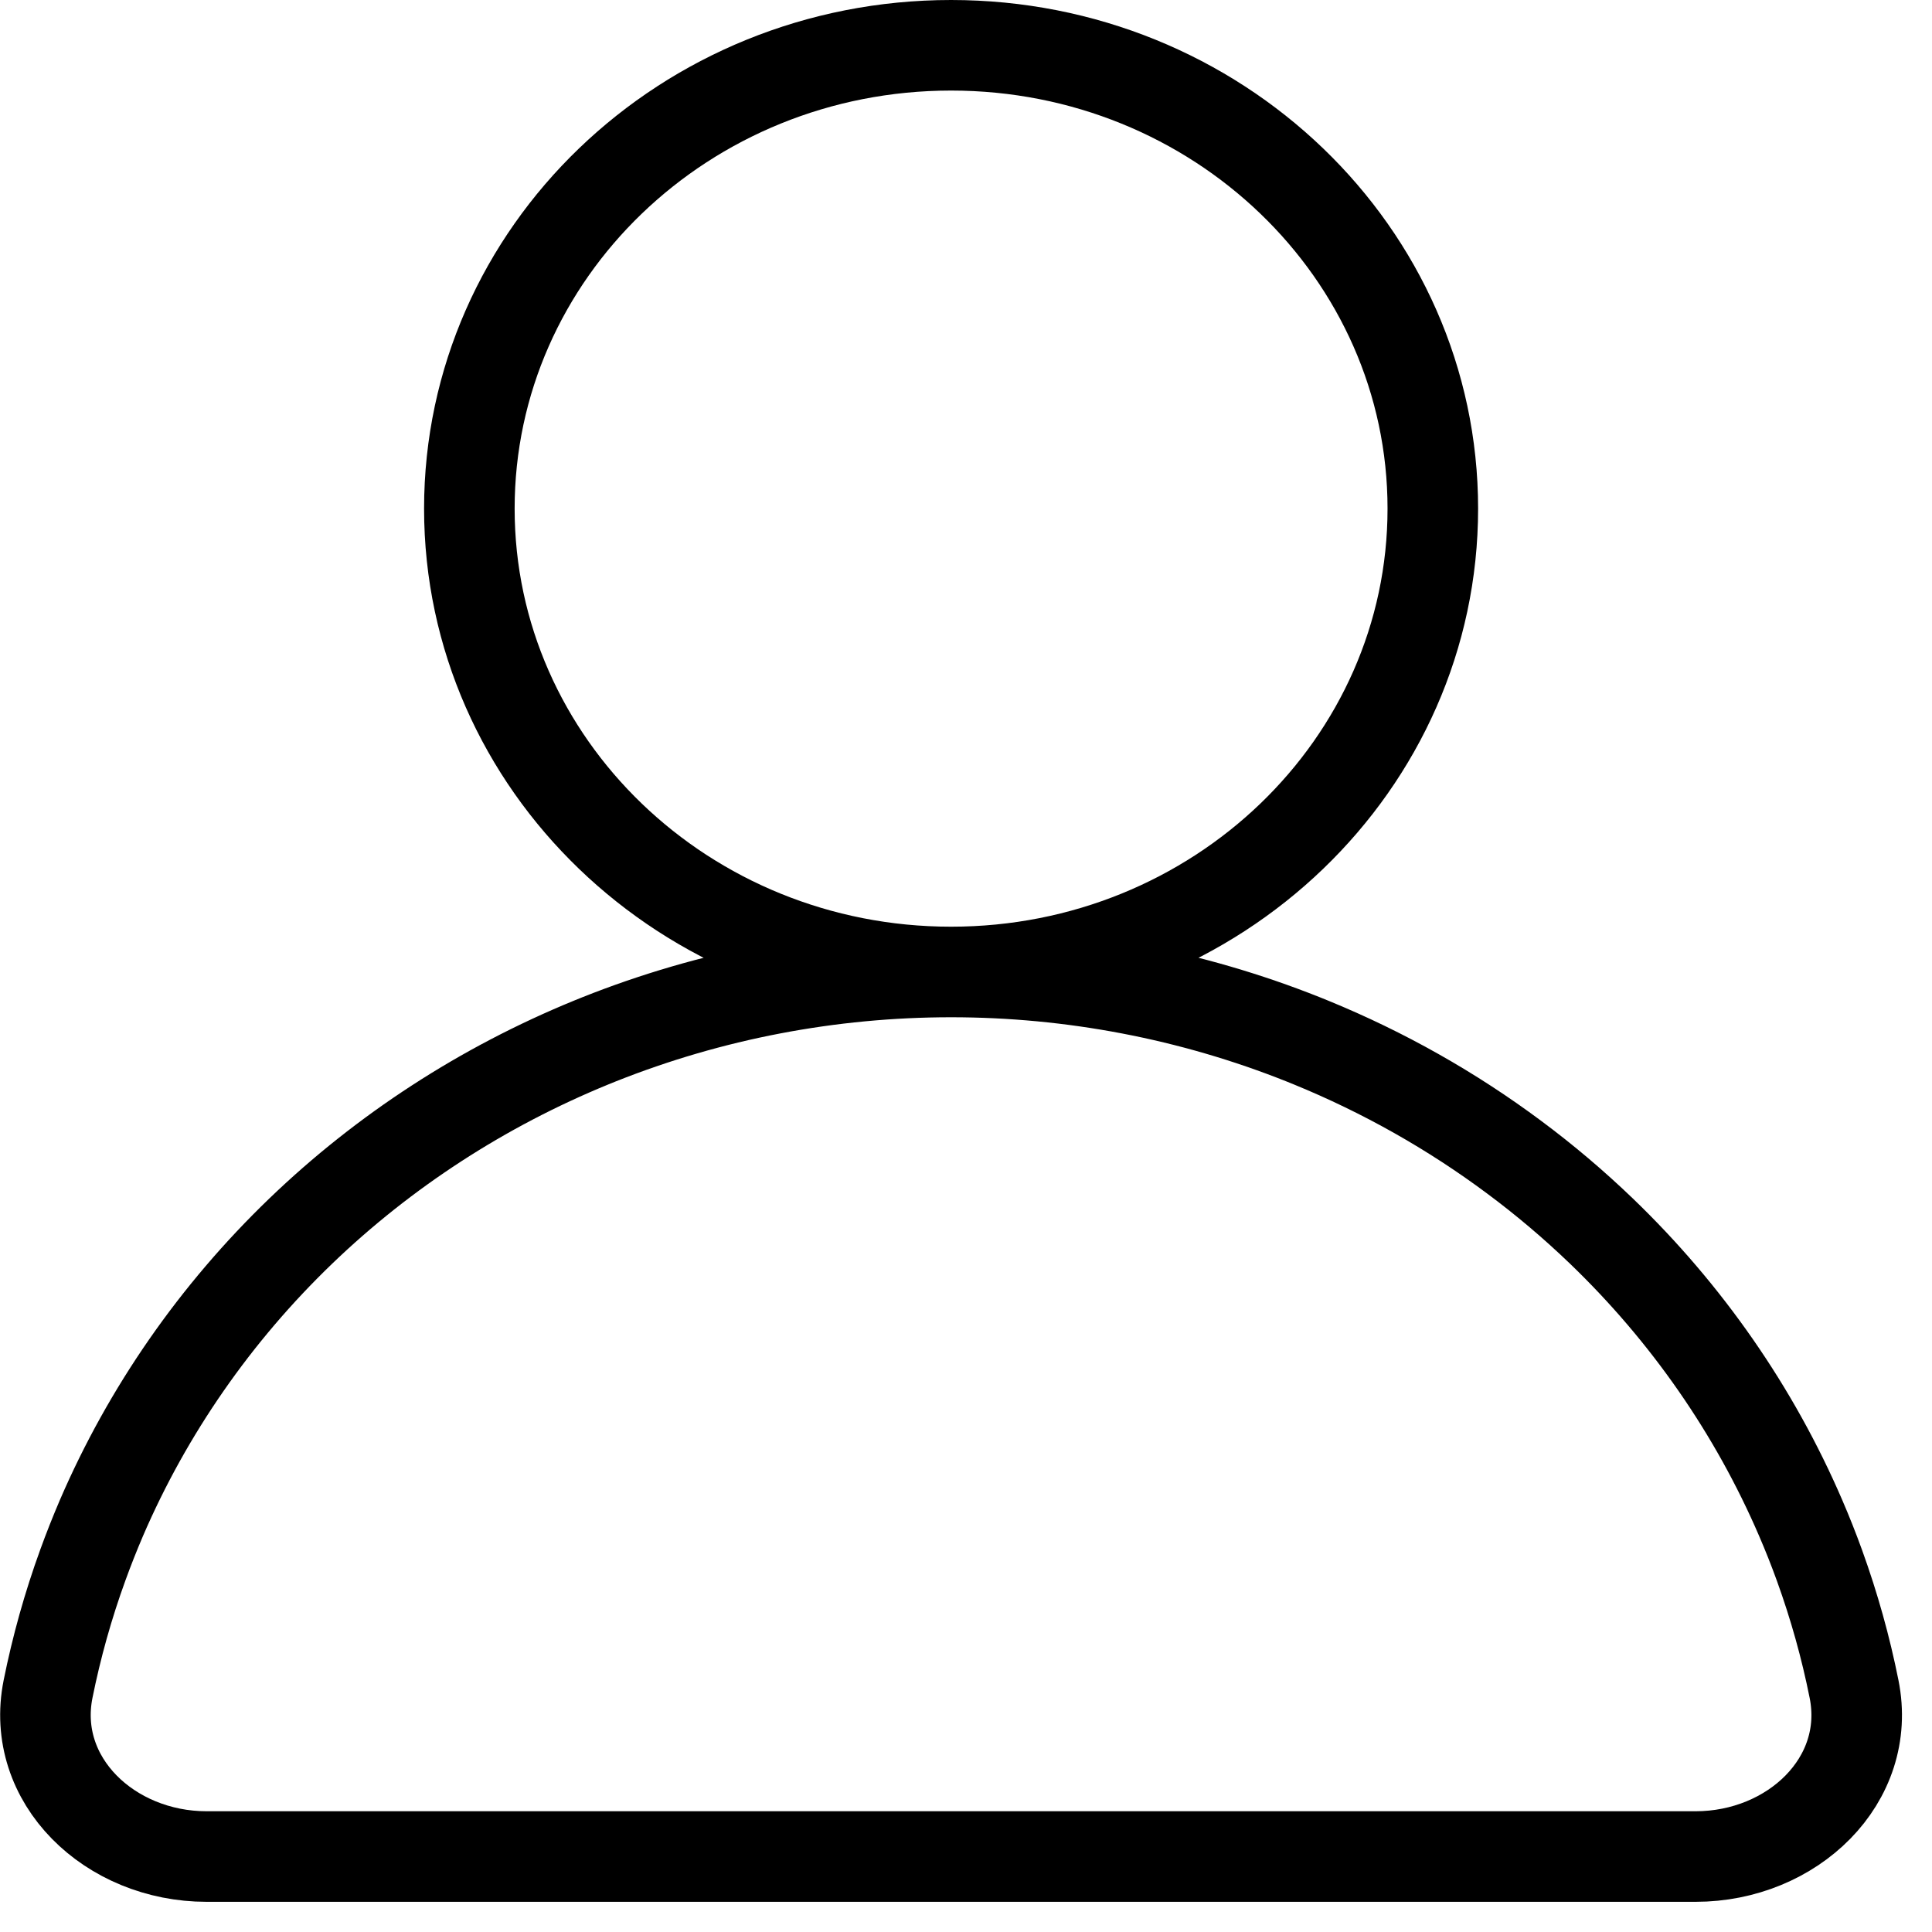 <svg width="32" height="32" viewBox="0 0 32 32" fill="none" xmlns="http://www.w3.org/2000/svg">
<path d="M15.753 16.099C11.346 16.099 7.774 12.663 7.774 8.424C7.774 4.186 11.346 0.75 15.753 0.75C20.159 0.75 23.732 4.186 23.732 8.424C23.732 12.663 20.159 16.099 15.753 16.099ZM15.753 16.099C13.753 16.099 11.772 16.478 9.924 17.214C9.88 17.232 9.837 17.249 9.793 17.267C7.997 18.002 6.363 19.062 4.982 20.39C3.568 21.75 2.446 23.366 1.68 25.143C1.57 25.4 1.467 25.66 1.372 25.922C1.128 26.593 0.936 27.28 0.796 27.976C0.493 29.489 1.82 30.75 3.422 30.75H28.084C29.686 30.75 31.013 29.489 30.709 27.976C30.571 27.285 30.38 26.603 30.139 25.936L30.134 25.922C30.039 25.66 29.936 25.4 29.825 25.143C29.06 23.366 27.938 21.75 26.524 20.39C26.069 19.953 25.588 19.545 25.082 19.169C24.051 18.4 22.918 17.76 21.713 17.267C21.669 17.249 21.626 17.232 21.582 17.214C19.734 16.478 17.753 16.099 15.753 16.099Z" stroke="black" stroke-width="1.5" stroke-linejoin="round"/>
</svg>
